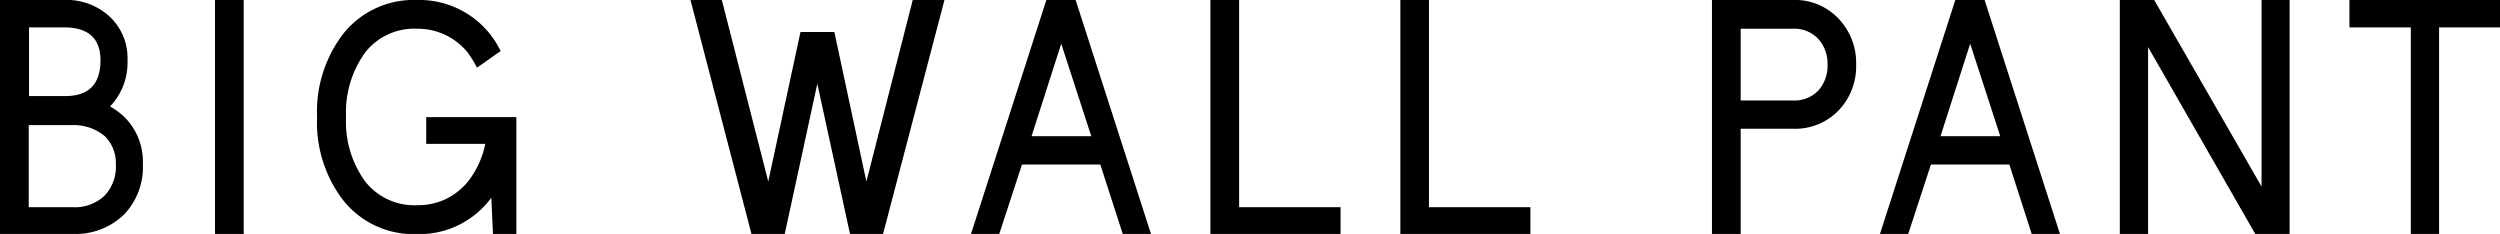 <svg xmlns="http://www.w3.org/2000/svg" viewBox="0 0 265.47 24.84"><title>products_03_name</title><g id="レイヤー_2" data-name="レイヤー 2"><g id="tx"><path d="M13.08,12.3a6.68,6.68,0,0,1,2.09,5.13,7.25,7.25,0,0,1-2,5.35,7.38,7.38,0,0,1-5.46,2.06H0V0H6.8a6.67,6.67,0,0,1,4.89,1.81,6,6,0,0,1,1.85,4.6,6.74,6.74,0,0,1-1.85,4.89A8.6,8.6,0,0,1,13.08,12.3Zm-10-9.39V10.2H6.94c2.48,0,3.73-1.26,3.73-3.79,0-2.34-1.29-3.5-3.87-3.5ZM7.69,22a4.57,4.57,0,0,0,3.4-1.21,4.44,4.44,0,0,0,1.21-3.33,4,4,0,0,0-1.17-3,5.17,5.17,0,0,0-3.62-1.17H3.05V22Z"/><path d="M22.83,0h3.05V24.84H22.83Z"/><path d="M54.83,24.84H52.35L52.17,21a9.49,9.49,0,0,1-7.9,3.86,9.54,9.54,0,0,1-7.87-3.65,13.56,13.56,0,0,1-2.73-8.75A13.62,13.62,0,0,1,36.4,3.65,9.54,9.54,0,0,1,44.27,0a9.58,9.58,0,0,1,8.89,5.42L50.65,7.19a11.57,11.57,0,0,0-1-1.63,6.83,6.83,0,0,0-5.35-2.51,6.62,6.62,0,0,0-5.49,2.48,10.79,10.79,0,0,0-2.06,6.91,10.71,10.71,0,0,0,2.06,6.87,6.64,6.64,0,0,0,5.49,2.48,6.92,6.92,0,0,0,3.08-.67,7,7,0,0,0,2.31-1.84,9.54,9.54,0,0,0,1.84-4H45.26V12.44h9.57Z"/><path d="M100.29,0,93.77,24.84H90.26L86.79,8.89l-3.47,16H79.81L73.32,0h3.33l4.93,19.28L85,3.4H88.6L92,19.28,96.92,0Z"/><path d="M114.22,0l8,24.84h-3l-2.38-7.37h-8.32l-2.41,7.37h-3l8-24.84Zm-4.68,14.46h6.34l-3.19-9.82Z"/><path d="M131.58,0V22h10.77v2.87H128.53V0Z"/><path d="M151.74,0V22h10.77v2.87H148.7V0Z"/><path d="M190.36,0a6.35,6.35,0,0,1,4.89,2,6.79,6.79,0,0,1,1.85,4.85,6.75,6.75,0,0,1-1.81,4.82,6.39,6.39,0,0,1-4.93,2h-5.52V24.84h-3.05V0Zm2.7,9.64a3.9,3.9,0,0,0,1-2.77,3.89,3.89,0,0,0-1-2.76,3.5,3.5,0,0,0-2.7-1.06h-5.52v7.62h5.52A3.53,3.53,0,0,0,193.06,9.64Z"/><path d="M210.74,0l8,24.84h-3l-2.37-7.37h-8.33l-2.41,7.37h-3l8-24.84Zm-4.68,14.46h6.34l-3.19-9.82Z"/><path d="M243.13,0V24.84h-3.65L228.1,5V24.84h-3V0h3.65l11.4,19.81V0Z"/><path d="M265.47,0V2.91H259V24.84h-3V2.91h-6.52V0Z"/></g></g></svg>